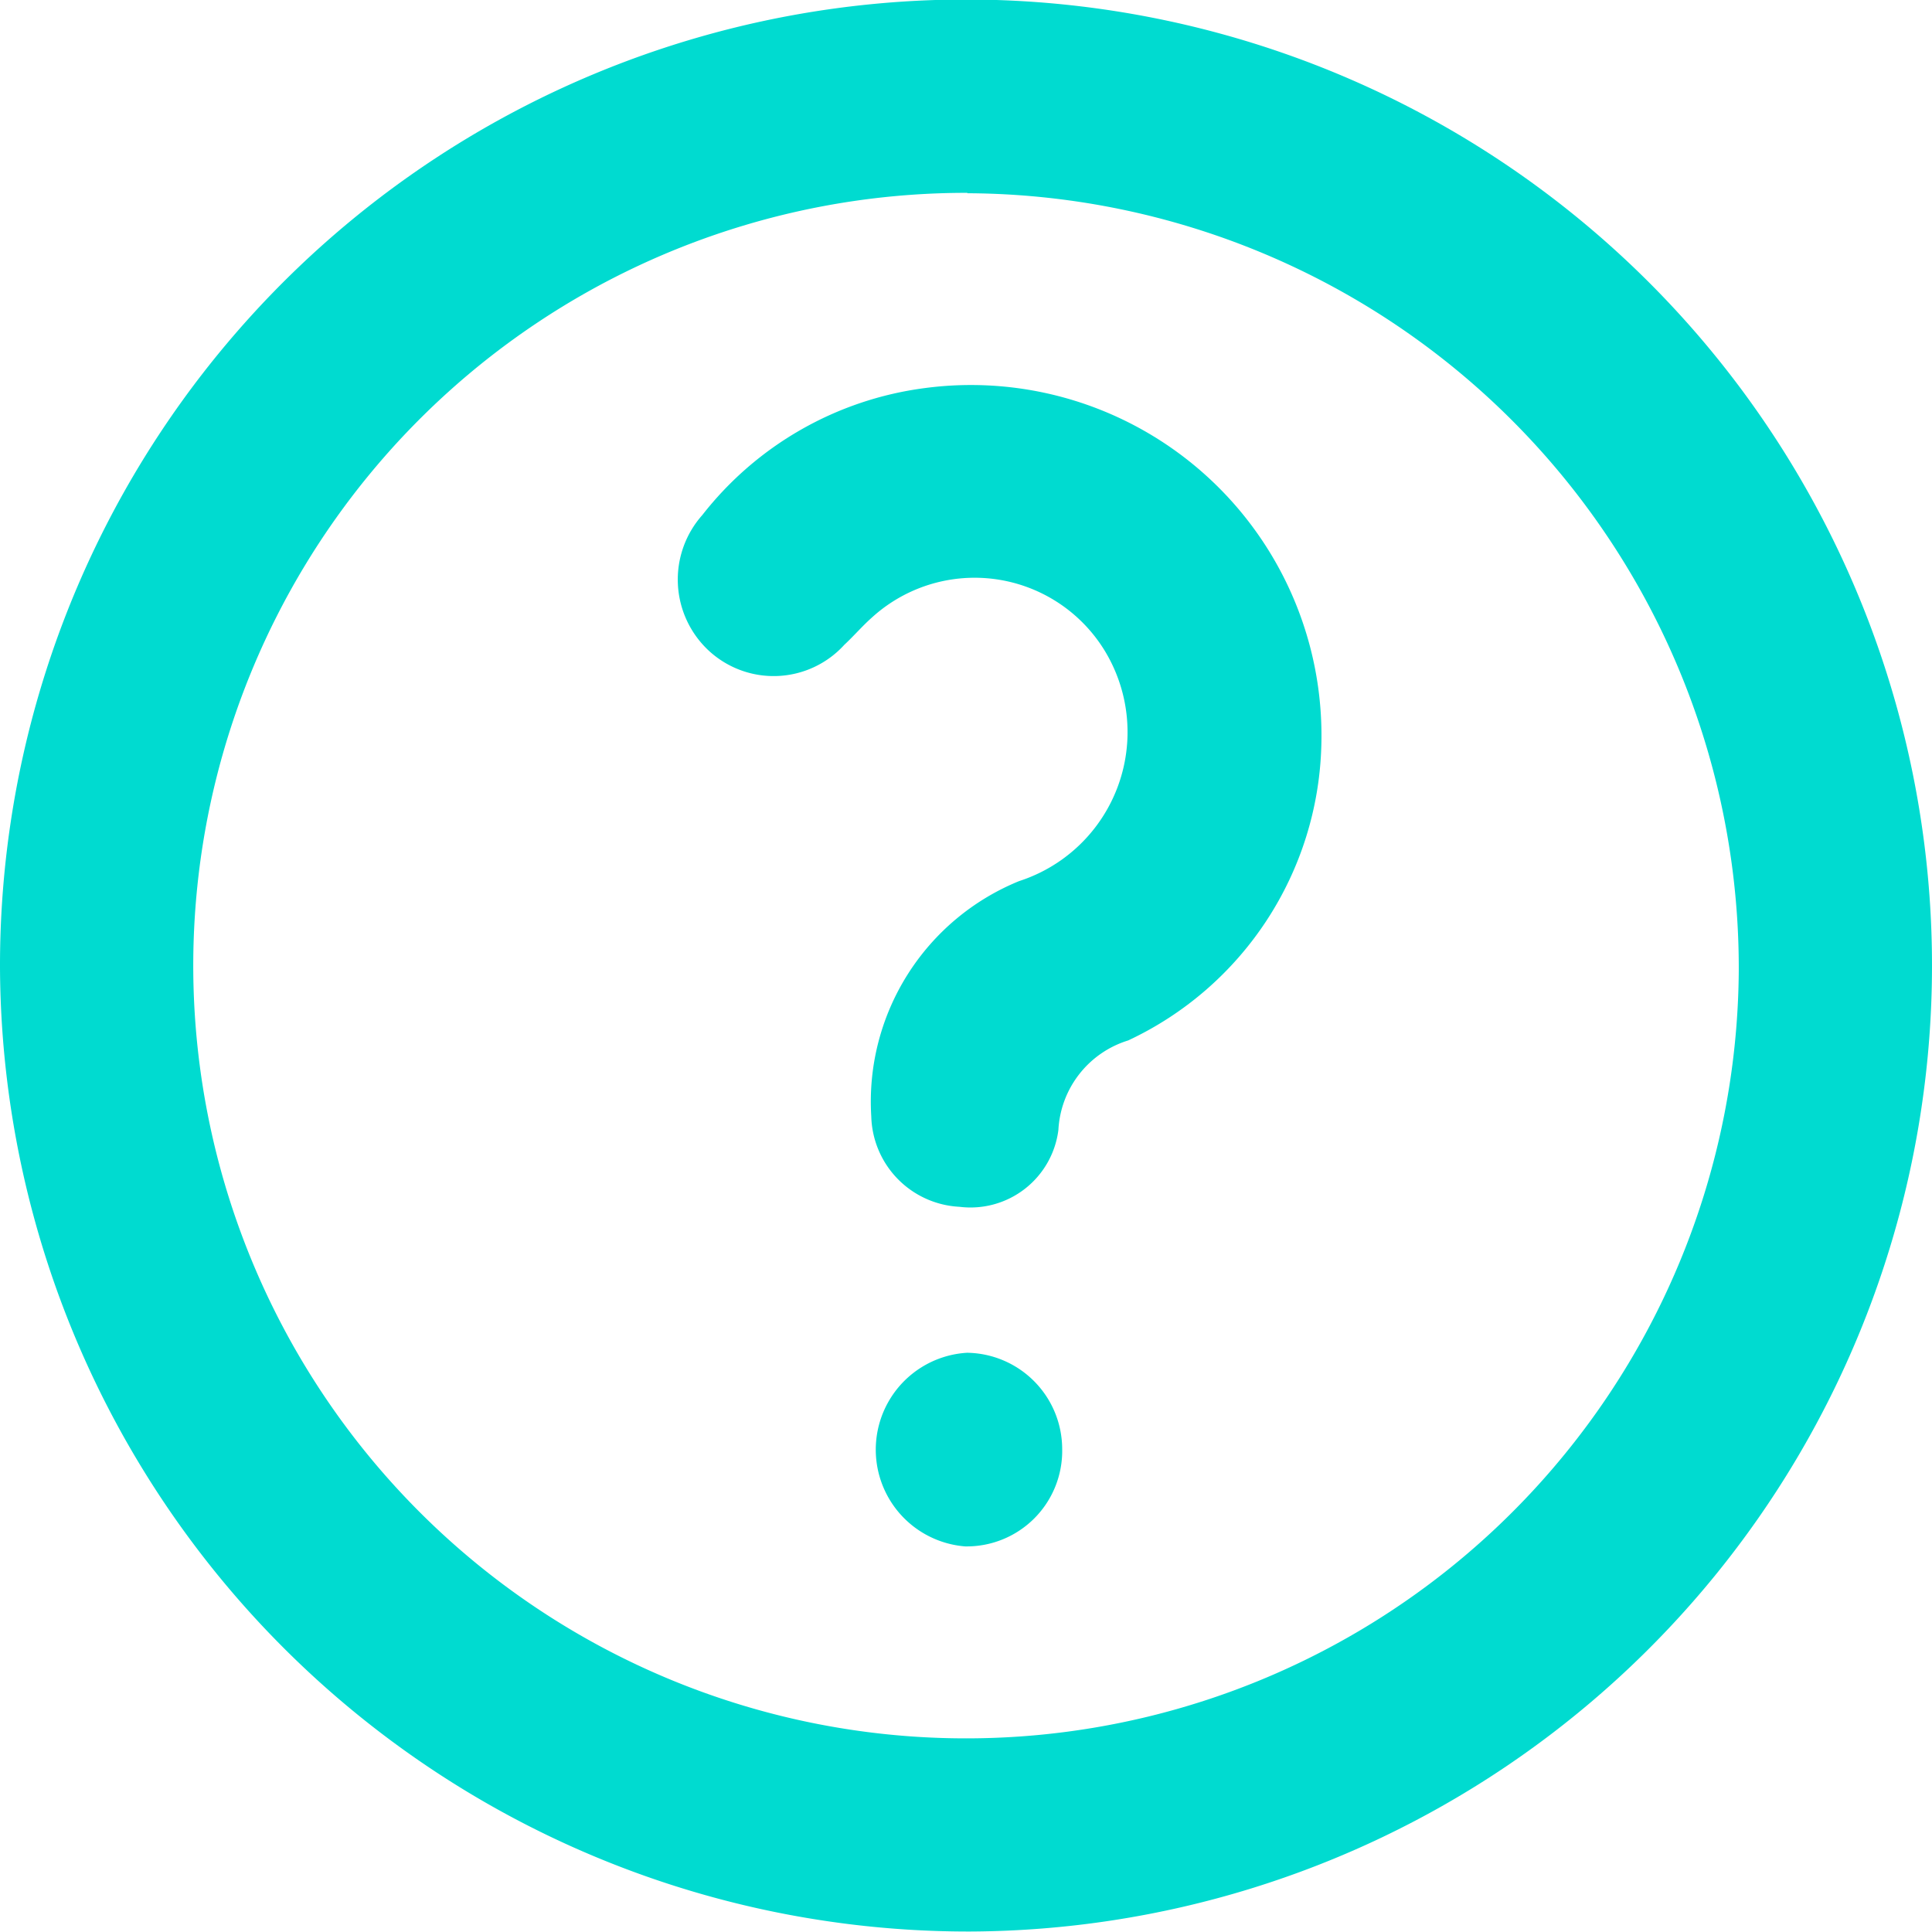 <svg xmlns="http://www.w3.org/2000/svg" width="19.906" height="19.905" viewBox="0 0 19.906 19.905">
  <g id="Group_46576" data-name="Group 46576" transform="translate(-2097.084 -1081.635)">
    <path id="Path_40675" data-name="Path 40675" d="M2097.084,1091.6a9.953,9.953,0,1,1,10,9.936A9.977,9.977,0,0,1,2097.084,1091.6Zm9.967-7.978a7.962,7.962,0,1,0,7.948,8.023A7.983,7.983,0,0,0,2107.051,1083.626Z" transform="translate(0 0)" fill="#00dbd0"/>
    <path id="Path_40676" data-name="Path 40676" d="M2156.476,1115.3a3.455,3.455,0,0,1-1.99,3.035,1.021,1.021,0,0,0-.719.922.913.913,0,0,1-1.02.792.958.958,0,0,1-.908-.931,2.454,2.454,0,0,1,1.524-2.425,1.613,1.613,0,0,0,.887-2.364,1.571,1.571,0,0,0-2.406-.35c-.1.089-.186.19-.283.28a.984.984,0,0,1-1.393.063,1,1,0,0,1-.07-1.4,3.478,3.478,0,0,1,2.289-1.308A3.611,3.611,0,0,1,2156.476,1115.3Z" transform="translate(-45.778 -25.98)" fill="#00dbd0"/>
    <path id="Path_40677" data-name="Path 40677" d="M2165.762,1188.9a1,1,0,0,1,.021-1.995.994.994,0,0,1,.98.99A.984.984,0,0,1,2165.762,1188.9Z" transform="translate(-58.735 -91.332)" fill="#00dbd0"/>
  </g>
</svg>
